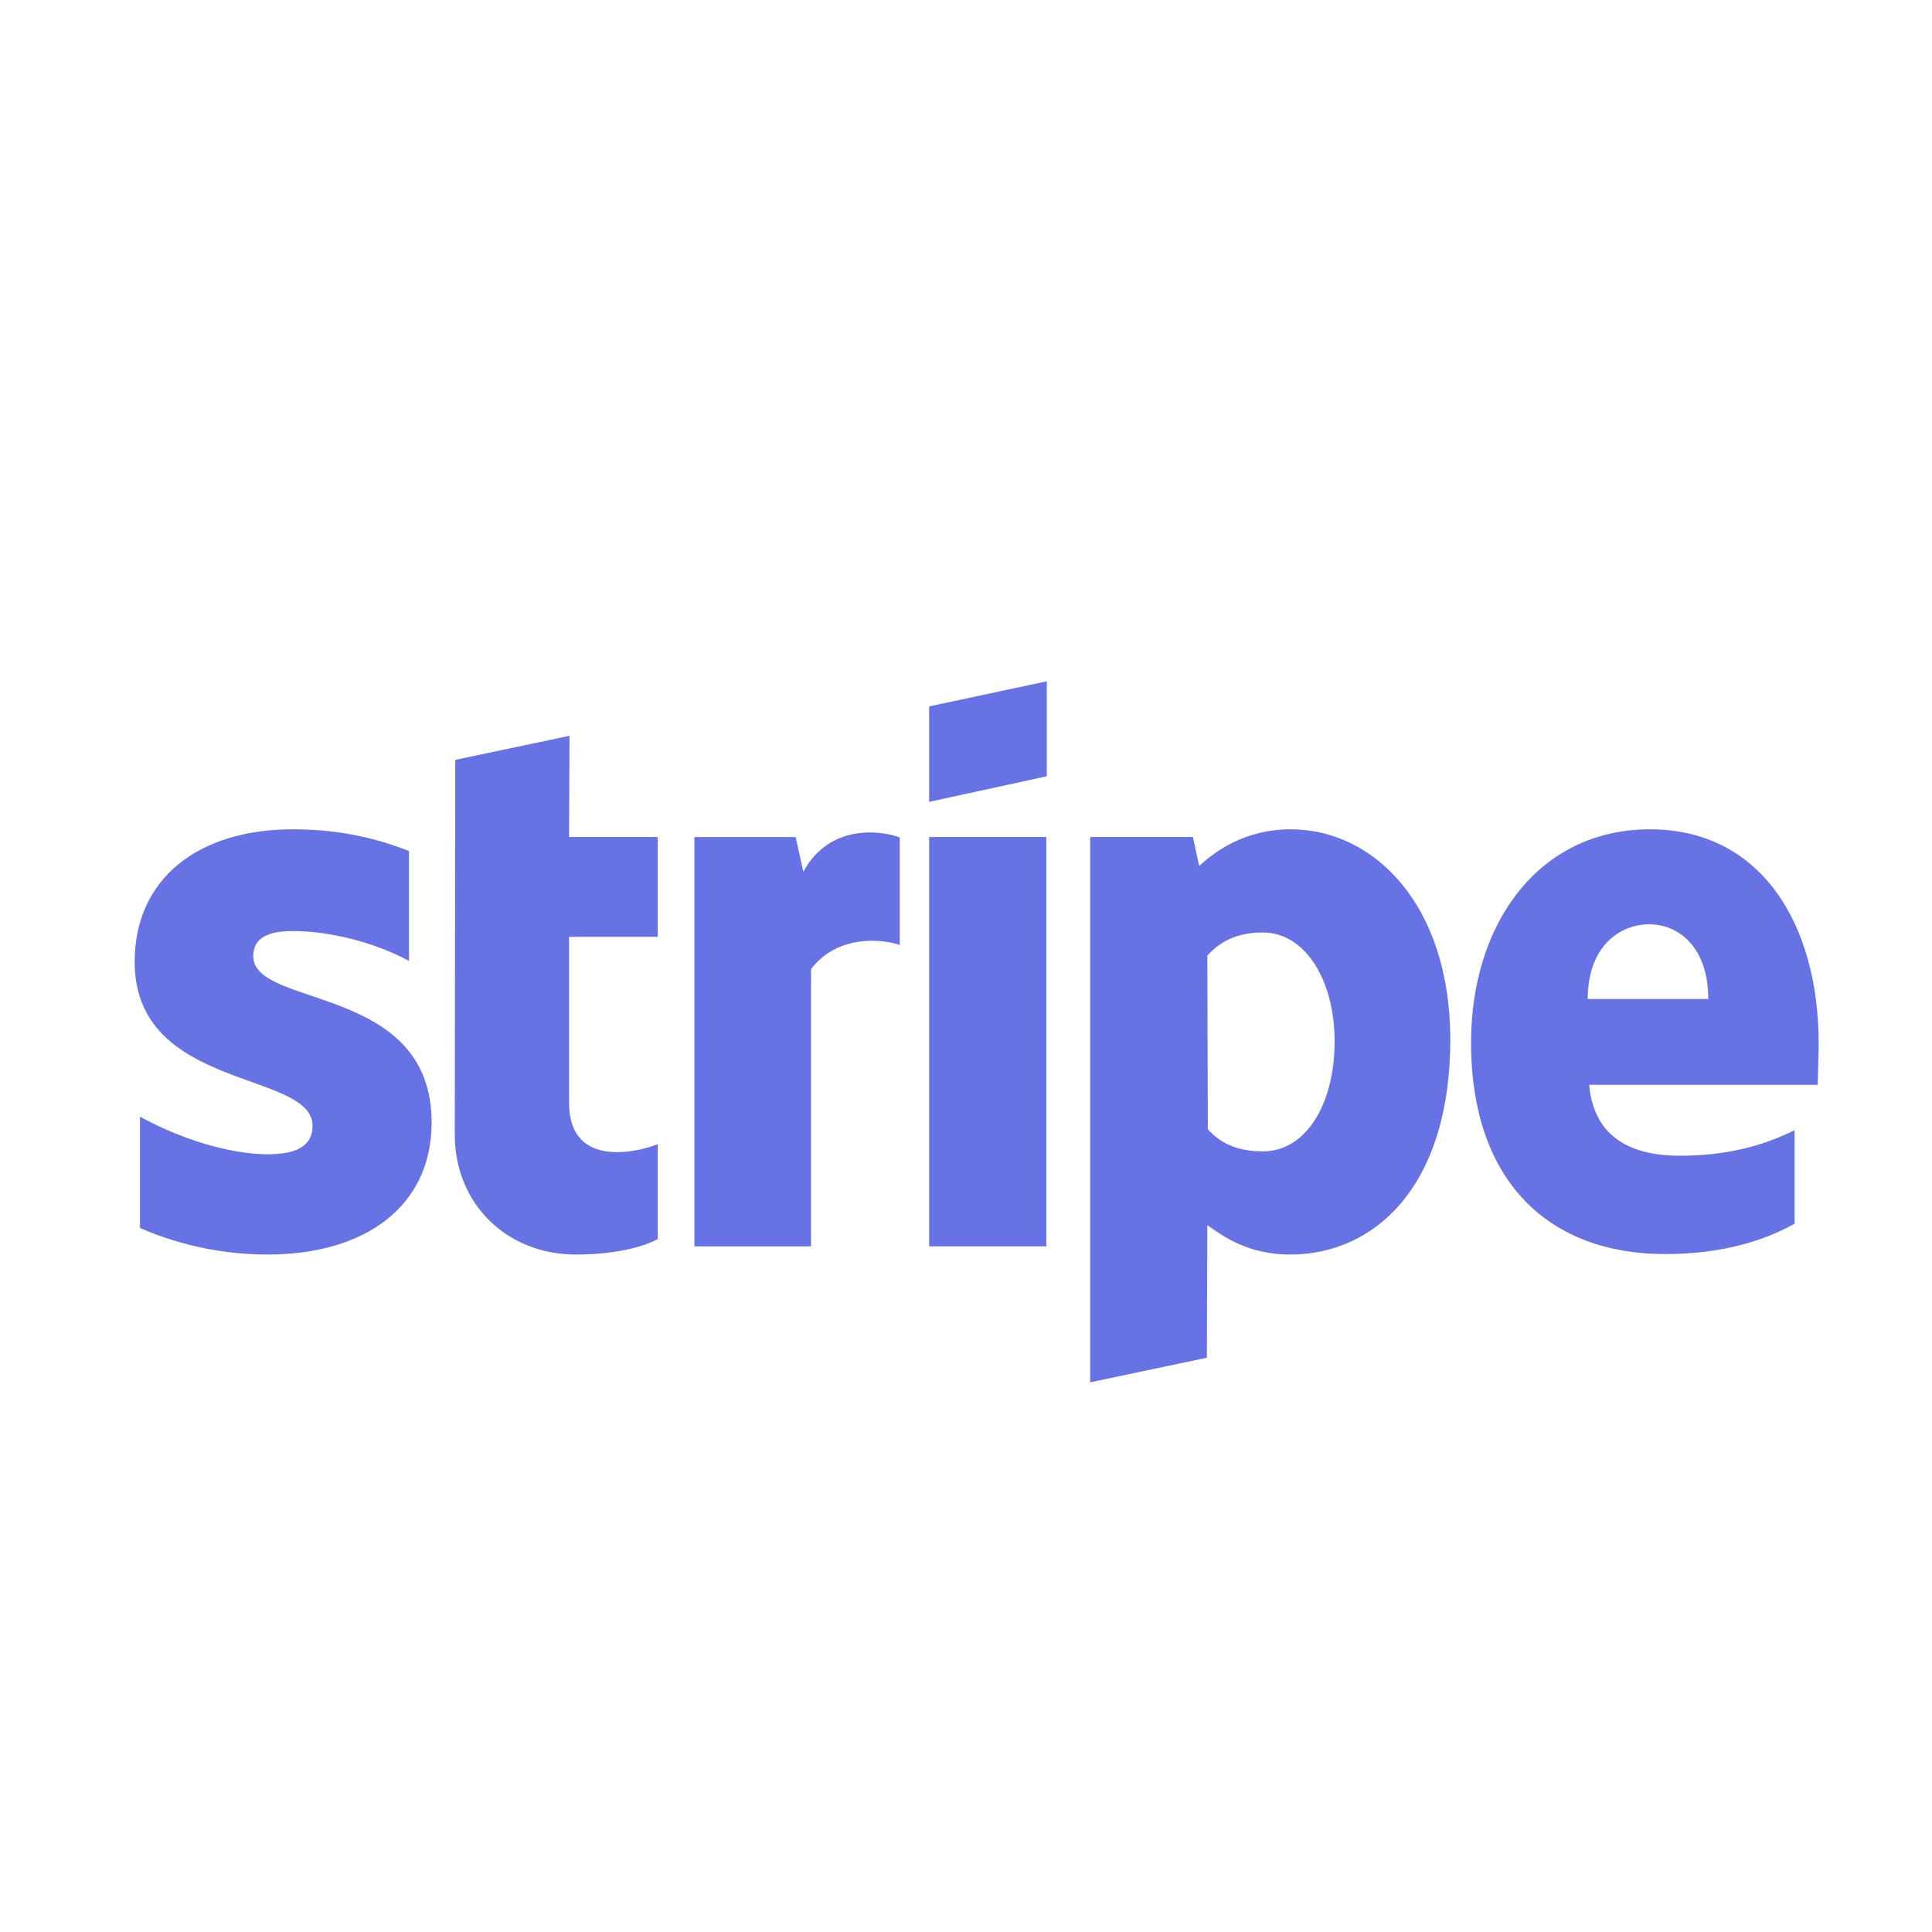 <?xml version="1.0" encoding="UTF-8"?>
<svg width="64px" height="64px" viewBox="0 0 64 64" version="1.1" xmlns="http://www.w3.org/2000/svg" xmlns:xlink="http://www.w3.org/1999/xlink">
    <!-- Generator: Sketch 52.2 (67145) - http://www.bohemiancoding.com/sketch -->
    <title>Icons / Integrations / Stripe</title>
    <desc>Created with Sketch.</desc>
    <defs>
        <polygon id="path-1" points="0 64 63.997 64 63.997 0.003 0 0.003"></polygon>
    </defs>
    <g id="Icons-/-Integrations-/-Stripe" stroke="none" stroke-width="1" fill="none" fill-rule="evenodd">
        <g id="Colors-/-Swatches-/-Transparent">
            <rect id="Swatch" x="0" y="0" width="64" height="64"></rect>
        </g>
        <g id="Stripe-Icon" transform="translate(0, 0.517)">
            <path d="M52.596,32.577 C52.596,30.82 53.666,30.101 54.64,30.101 C55.583,30.101 56.589,30.836 56.589,32.577 L52.596,32.577 Z M60.246,34.046 C60.246,30.086 58.33,26.955 54.656,26.955 C50.967,26.955 48.731,30.086 48.731,34.014 C48.731,38.678 51.366,41.025 55.151,41.025 C56.987,41.025 58.393,40.61 59.448,40.019 L59.448,36.921 C58.393,37.448 57.18,37.768 55.646,37.768 C54.145,37.768 52.804,37.24 52.644,35.419 L60.214,35.419 C60.214,35.228 60.246,34.43 60.246,34.046 Z" id="Fill-2" fill="#6772E5"></path>
            <path d="M41.832,37.624 C40.922,37.624 40.378,37.304 40.011,36.889 L39.995,31.139 C40.395,30.692 40.954,30.372 41.832,30.372 C43.237,30.372 44.211,31.954 44.211,33.982 C44.211,36.074 43.253,37.624 41.832,37.624 M42.758,26.955 C41.241,26.955 40.267,27.674 39.724,28.169 L39.516,27.21 L36.114,27.21 L36.114,45.274 L39.979,44.459 L39.995,40.067 C40.554,40.466 41.369,41.041 42.742,41.041 C45.521,41.041 48.044,38.805 48.044,33.902 C48.028,29.398 45.473,26.955 42.758,26.955" id="Fill-4" fill="#6772E5"></path>
            <polygon id="Fill-6" fill="#6772E5" points="30.78 26.045 34.677 25.198 34.677 22.052 30.78 22.883"></polygon>
            <mask id="mask-2" fill="white">
                <use xlink:href="#path-1"></use>
            </mask>
            <g id="Clip-9"></g>
            <polygon id="Fill-8" fill="#6772E5" mask="url(#mask-2)" points="30.78 40.77 34.661 40.77 34.661 27.21 30.78 27.21"></polygon>
            <path d="M26.612,28.36 L26.357,27.211 L23.003,27.211 L23.003,40.77 L26.867,40.77 L26.867,31.586 C27.778,30.389 29.327,30.612 29.806,30.788 L29.806,27.227 C29.343,27.035 27.522,26.683 26.612,28.36" id="Fill-10" fill="#6772E5" mask="url(#mask-2)"></path>
            <path d="M18.866,23.857 L15.081,24.655 L15.065,37.065 C15.065,39.365 16.79,41.041 19.074,41.041 C20.351,41.041 21.278,40.801 21.789,40.53 L21.789,37.384 C21.294,37.591 18.851,38.294 18.851,36.01 L18.851,30.517 L21.789,30.517 L21.789,27.21 L18.851,27.21 L18.866,23.857 Z" id="Fill-11" fill="#6772E5" mask="url(#mask-2)"></path>
            <path d="M8.39,31.156 C8.39,30.549 8.885,30.325 9.699,30.325 C10.881,30.325 12.367,30.677 13.548,31.315 L13.548,27.674 C12.255,27.163 10.993,26.955 9.699,26.955 C6.553,26.955 4.461,28.6 4.461,31.347 C4.461,35.627 10.354,34.94 10.354,36.777 C10.354,37.496 9.731,37.719 8.869,37.719 C7.575,37.719 5.946,37.193 4.637,36.474 L4.637,40.163 C6.074,40.786 7.527,41.041 8.869,41.041 C12.095,41.041 14.298,39.445 14.298,36.665 C14.298,32.066 8.39,32.896 8.39,31.156" id="Fill-12" fill="#6772E5" mask="url(#mask-2)"></path>
        </g>
    </g>
</svg>